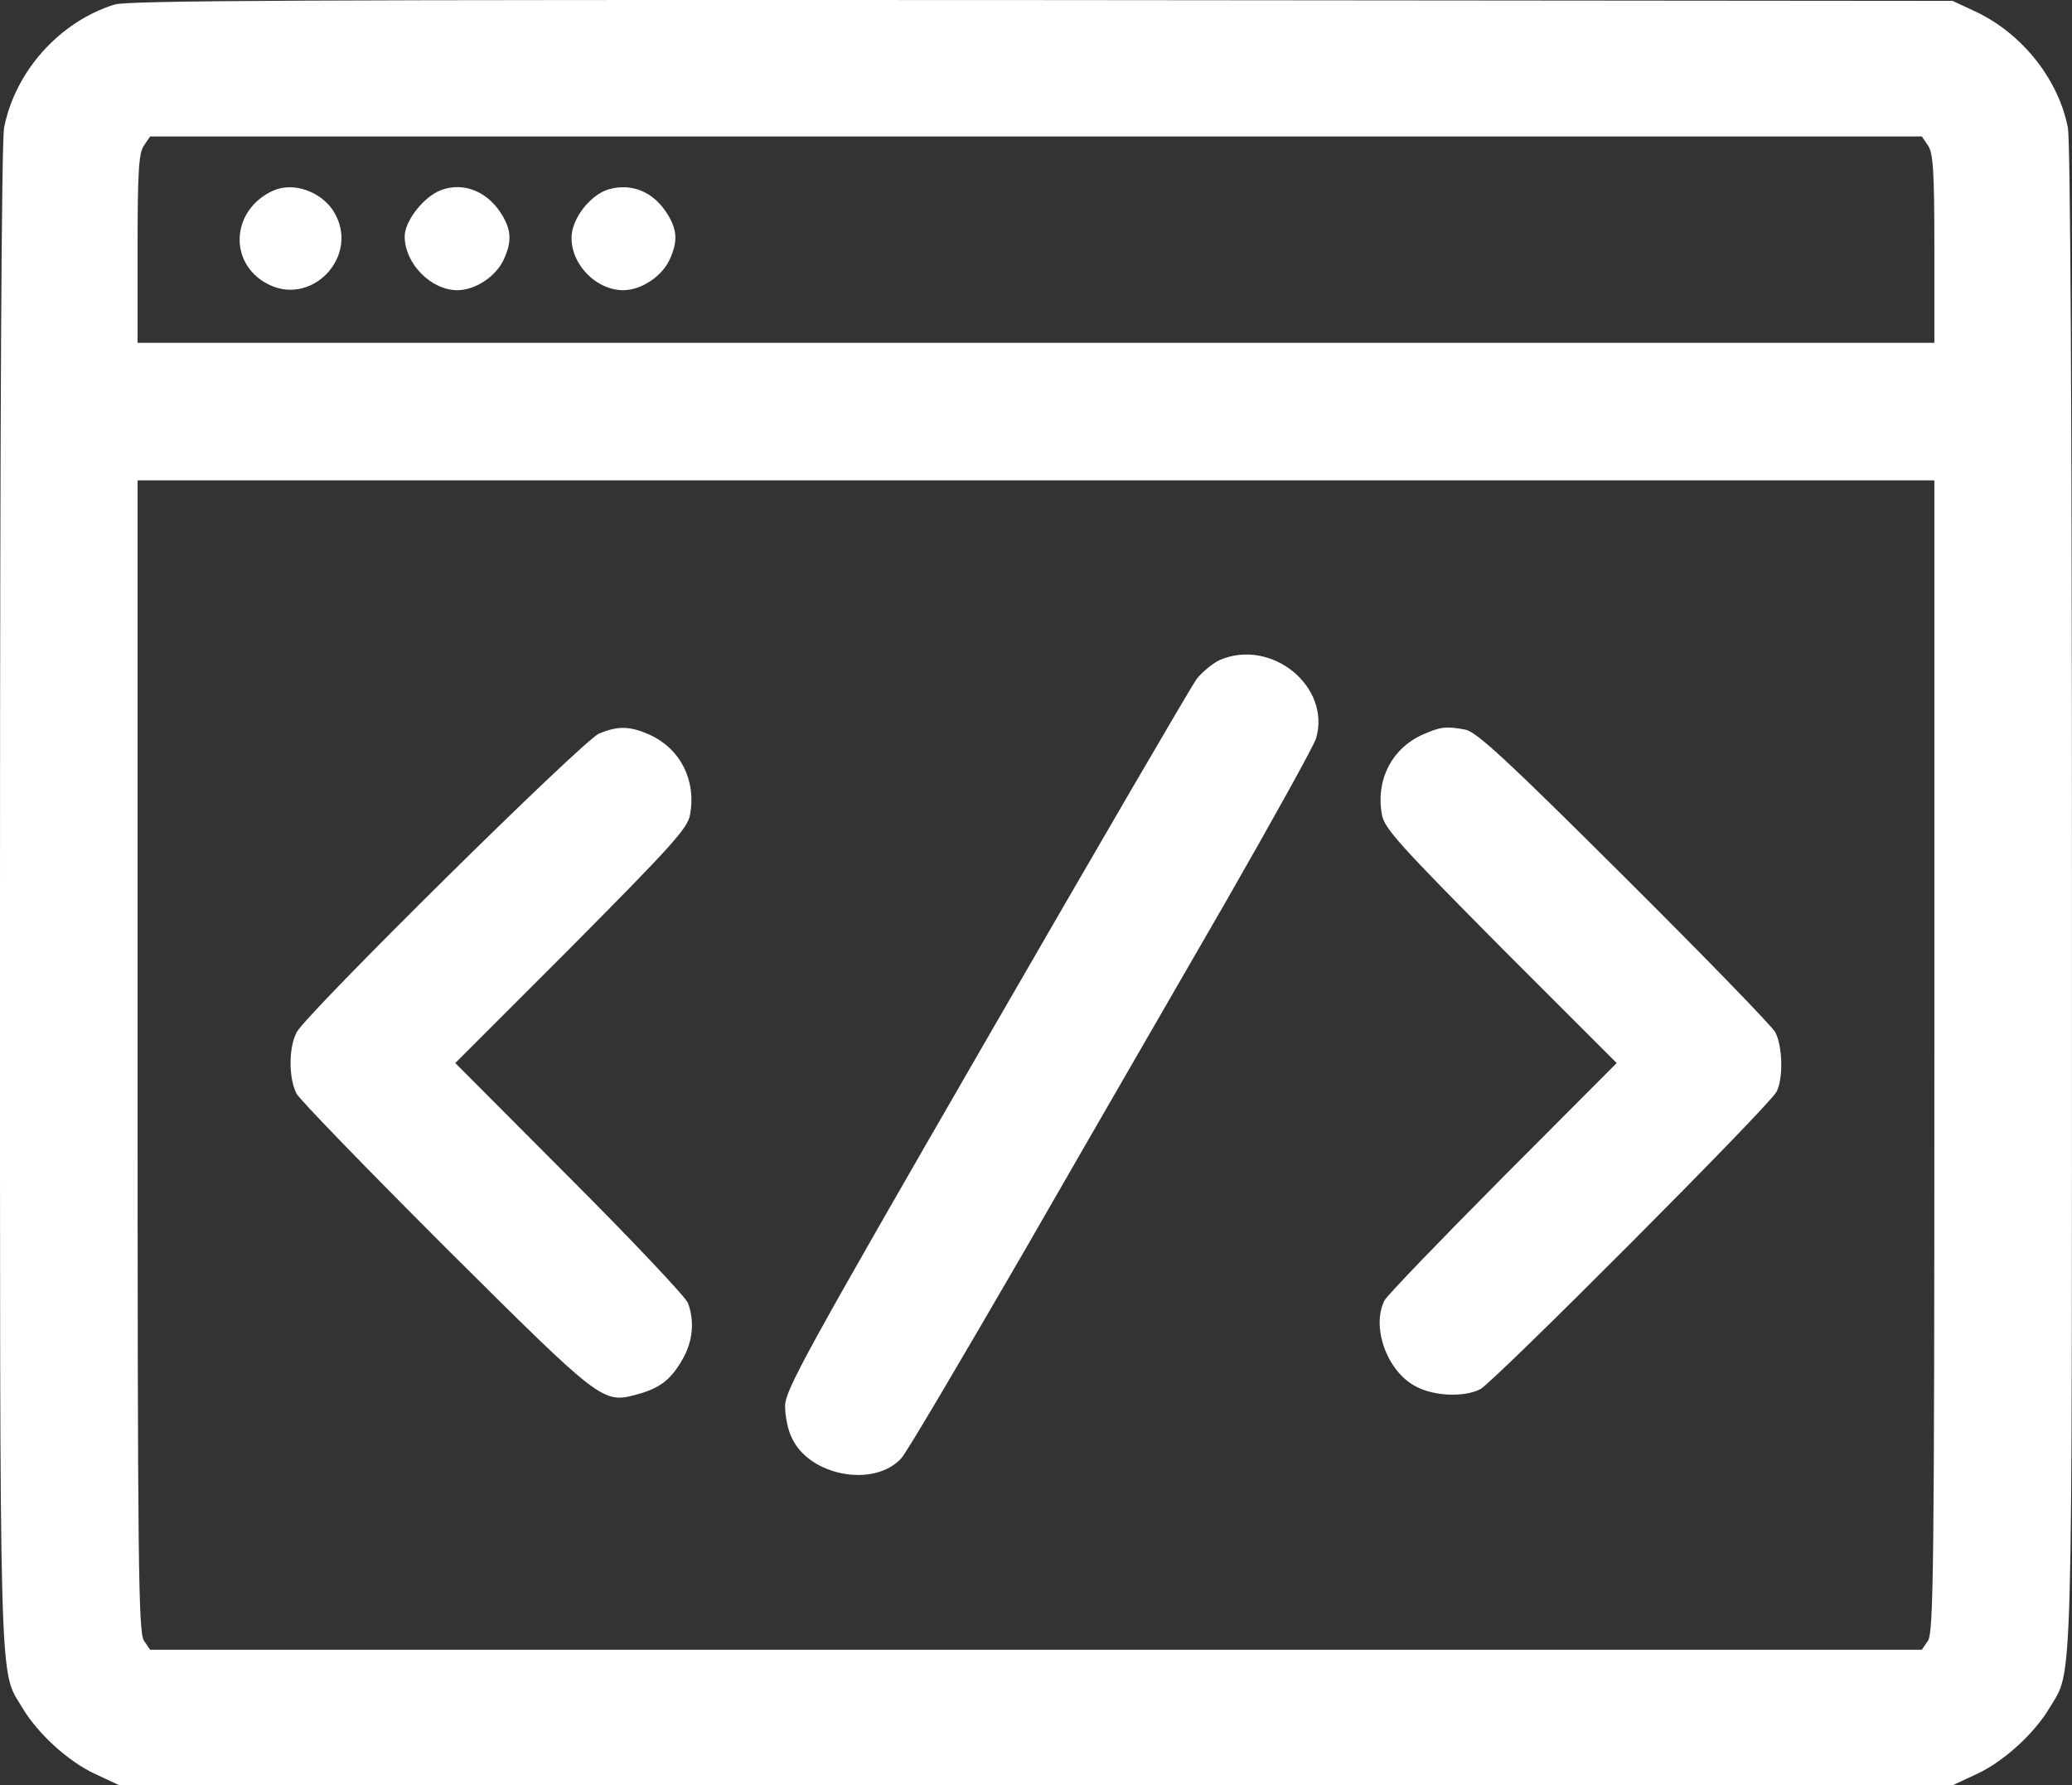 <svg xmlns="http://www.w3.org/2000/svg" version="1.0" preserveAspectRatio="xMidYMid meet" viewBox="194 35.28 512.01 441.22">

<rect x="194" y="35.28" width="512.01" height="441.22" fill="#333333" stroke="none"/>

<g transform="translate(0,520) scale(0.1,-0.1)" fill="#ffffff" stroke="none">
<path d="M2223 4836 c-137 -43 -246 -166 -273 -305 -6 -35 -10 -693 -10 -1900 0 -2009 -3 -1907 55 -2004 37 -63 113 -133 180 -164 l60 -28 2265 0 2265 0 60 28 c67 31 143 101 180 164 58 97 55 -5 55 2004 0 1207 -4 1865 -10 1900 -23 120 -113 233 -227 287 l-58 27 -2250 2 c-1841 1 -2258 -1 -2292 -11z m4481 -348 c13 -19 16 -61 16 -255 l0 -233 -2220 0 -2220 0 0 233 c0 194 3 236 16 255 l15 22 2189 0 2189 0 15 -22z m16 -2251 c0 -1271 -2 -1425 -16 -1445 l-15 -22 -2189 0 -2189 0 -15 22 c-14 20 -16 174 -16 1445 l0 1423 2220 0 2220 0 0 -1423z"/>
<path d="M2615 4376 c-100 -45 -112 -171 -22 -226 113 -69 242 65 170 177 -32 48 -99 71 -148 49z"/>
<path d="M3020 4373 c-40 -21 -80 -75 -80 -110 0 -67 65 -133 130 -133 44 0 94 33 114 74 21 45 20 74 -4 113 -37 61 -103 84 -160 56z"/>
<path d="M3443 4379 c-39 -12 -80 -59 -89 -103 -13 -70 53 -146 126 -146 44 0 94 33 114 74 21 45 20 74 -4 113 -34 56 -89 79 -147 62z"/>
<path d="M4954 3216 c-17 -8 -43 -29 -57 -47 -14 -19 -248 -421 -521 -894 -448 -776 -496 -864 -496 -903 0 -24 7 -60 17 -79 44 -94 203 -123 270 -50 12 12 148 243 304 512 155 270 379 657 496 860 117 204 218 386 225 407 38 128 -110 249 -238 194z"/>
<path d="M3420 3034 c-40 -17 -722 -691 -747 -738 -20 -38 -20 -114 0 -152 9 -16 175 -187 369 -381 385 -383 387 -385 472 -362 56 15 83 36 111 84 27 45 32 96 15 142 -6 15 -138 155 -293 310 l-282 283 287 287 c248 250 287 293 293 326 16 85 -23 163 -99 198 -49 22 -79 23 -126 3z"/>
<path d="M5454 3031 c-76 -35 -115 -113 -99 -198 6 -33 45 -76 293 -326 l287 -287 -282 -283 c-154 -155 -286 -292 -292 -304 -33 -66 7 -177 79 -213 46 -24 119 -26 158 -6 34 18 716 702 732 735 17 33 15 112 -3 147 -9 16 -177 189 -374 385 -292 291 -364 357 -392 363 -49 9 -62 7 -107 -13z"/>
</g>
</svg>